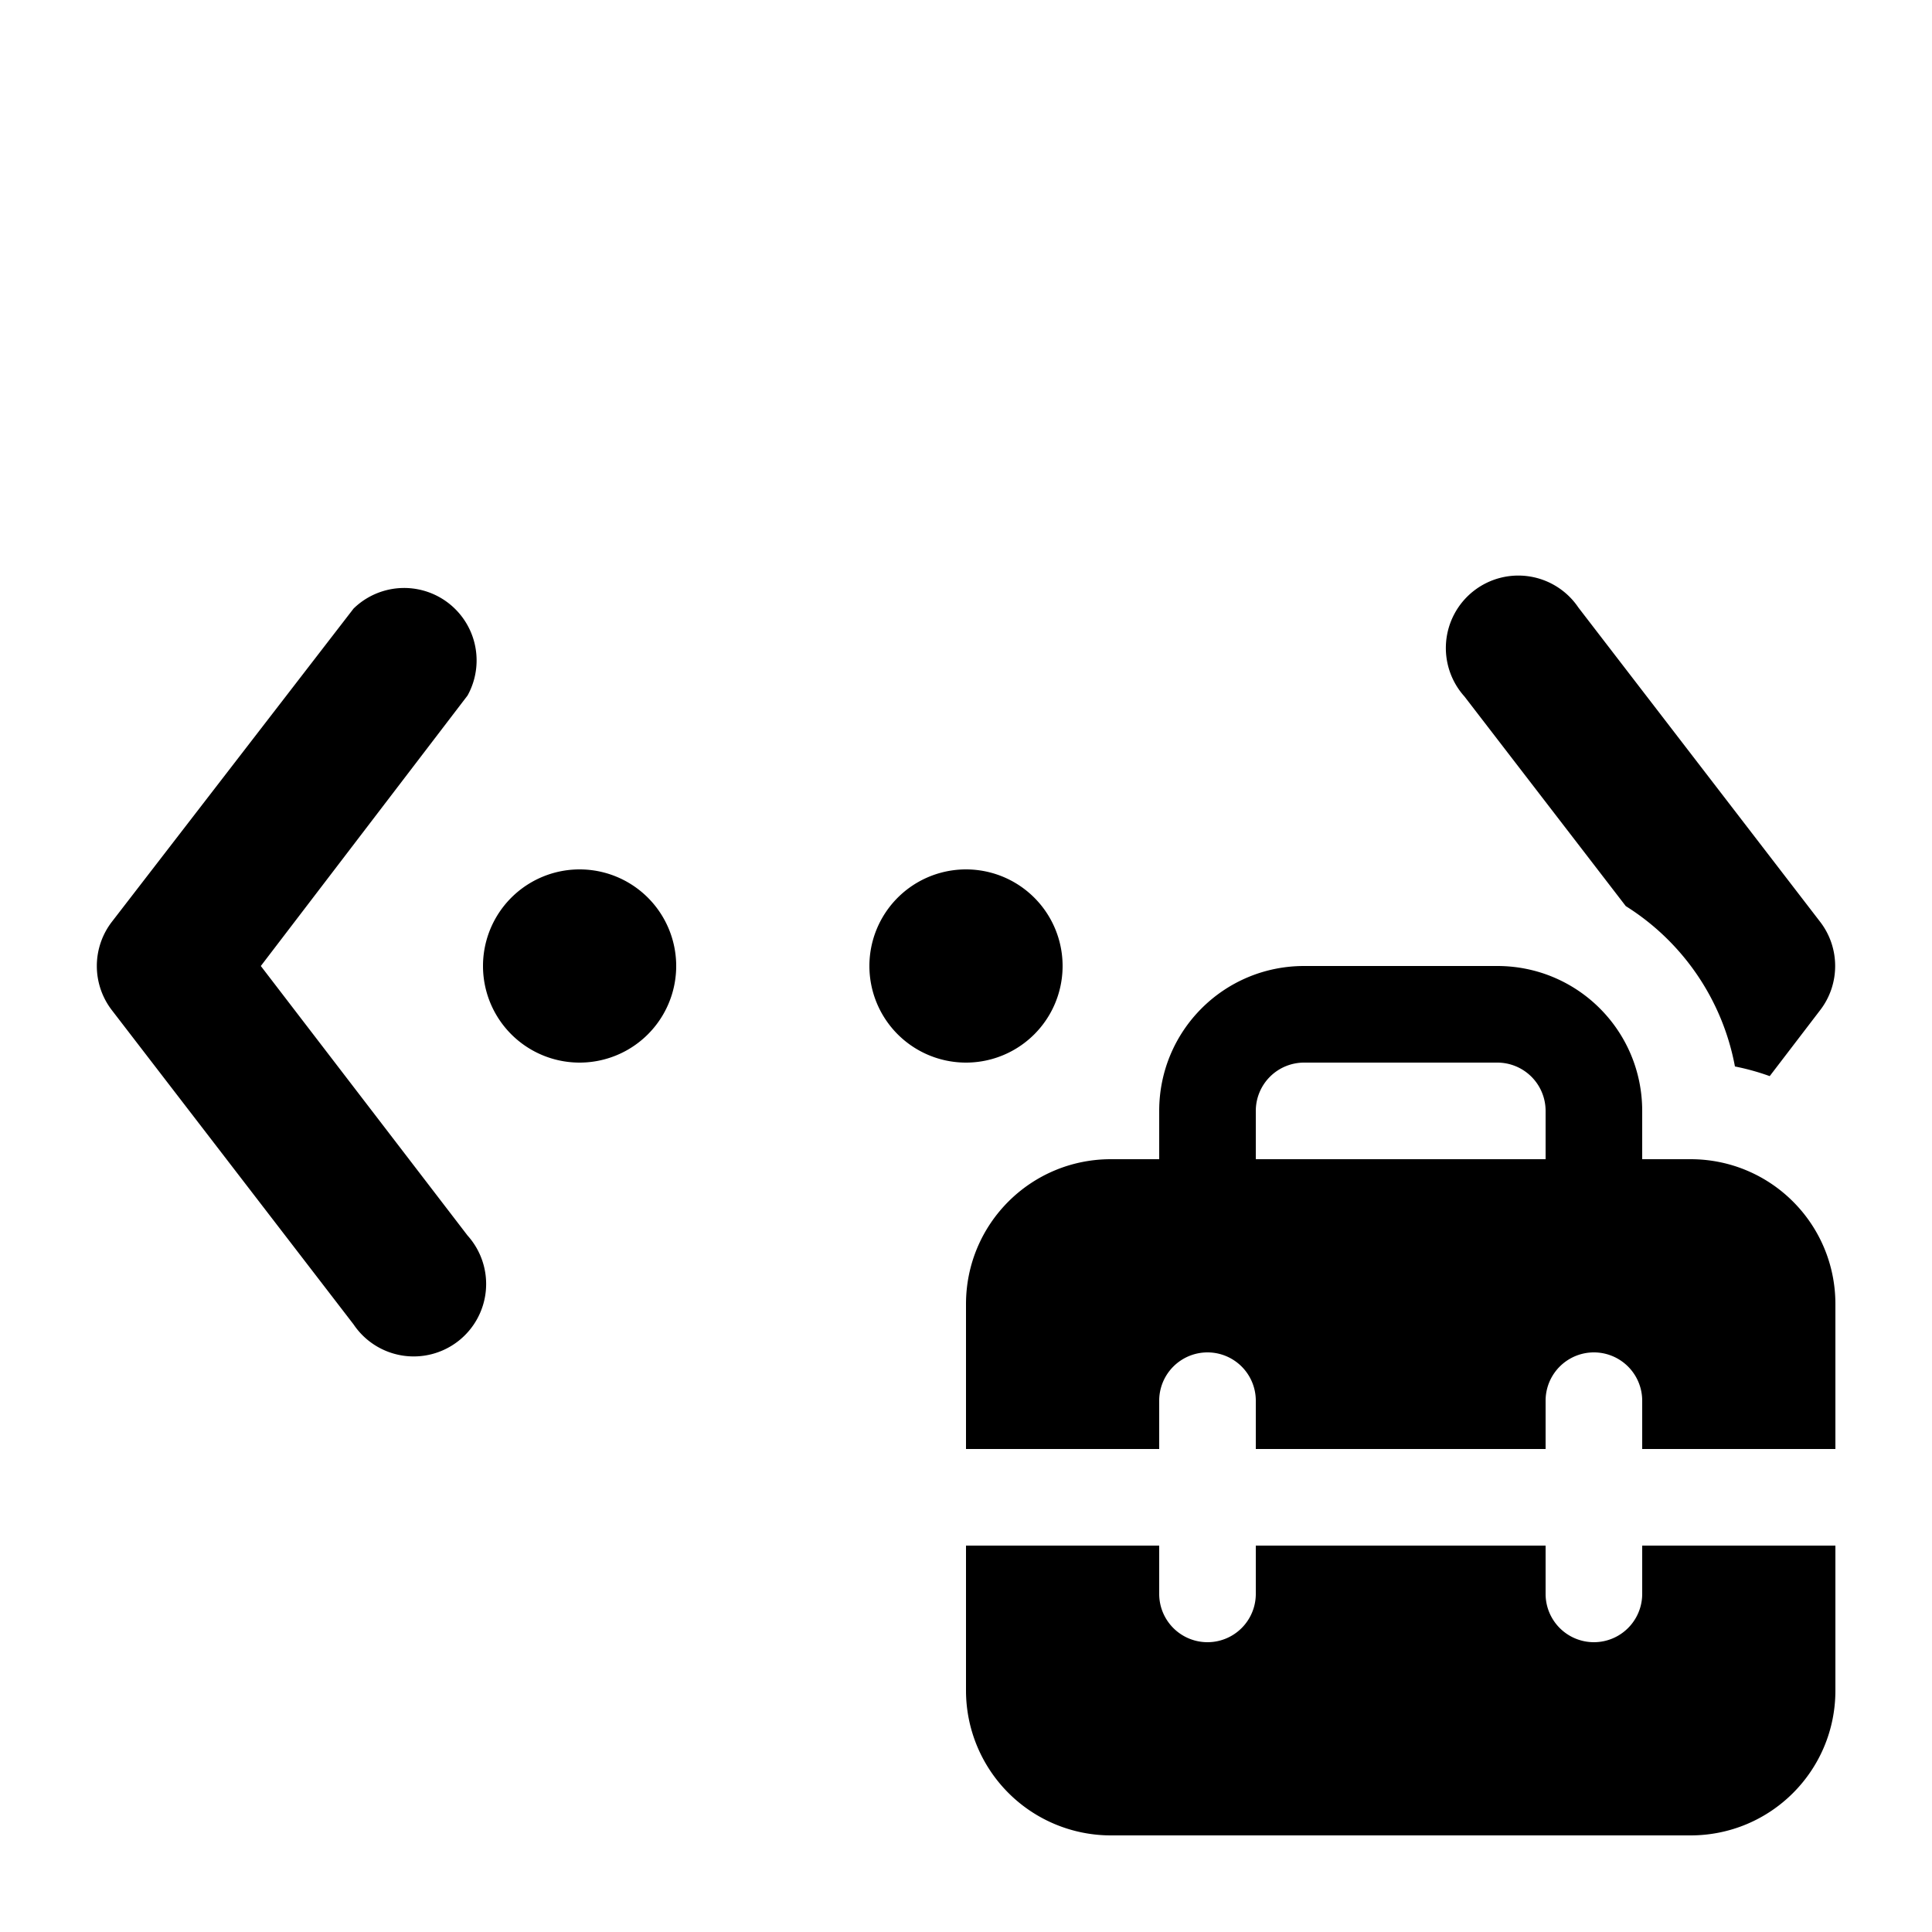 <svg fill="currentColor" viewBox="0 0 20 20"><path d="M4.84 7.2a.75.75 0 0 0-1.18-.9l-2.5 3.24a.75.75 0 0 0 0 .92l2.5 3.25a.75.75 0 1 0 1.18-.92L2.7 10l2.14-2.8Zm13.12 3.84a2.5 2.5 0 0 0-1.13-1.66l-1.67-2.17a.75.75 0 1 1 1.18-.92l2.5 3.25c.21.27.21.65 0 .92l-.52.68a2.49 2.49 0 0 0-.36-.1ZM7 10a1 1 0 1 1-2 0 1 1 0 0 1 2 0Zm3 1a1 1 0 1 0 0-2 1 1 0 0 0 0 2Zm2 1v-.5c0-.83.67-1.5 1.5-1.5h2c.83 0 1.5.67 1.5 1.5v.5h.5c.83 0 1.5.67 1.5 1.5V15h-2v-.5a.5.5 0 0 0-1 0v.5h-3v-.5a.5.5 0 0 0-1 0v.5h-2v-1.5c0-.83.67-1.5 1.5-1.5h.5Zm1-.5v.5h3v-.5a.5.5 0 0 0-.5-.5h-2a.5.5 0 0 0-.5.5Zm4 4.5h2v1.5c0 .83-.67 1.5-1.5 1.5h-6a1.5 1.5 0 0 1-1.5-1.5V16h2v.5a.5.5 0 0 0 1 0V16h3v.5a.5.5 0 0 0 1 0V16Z"/></svg>